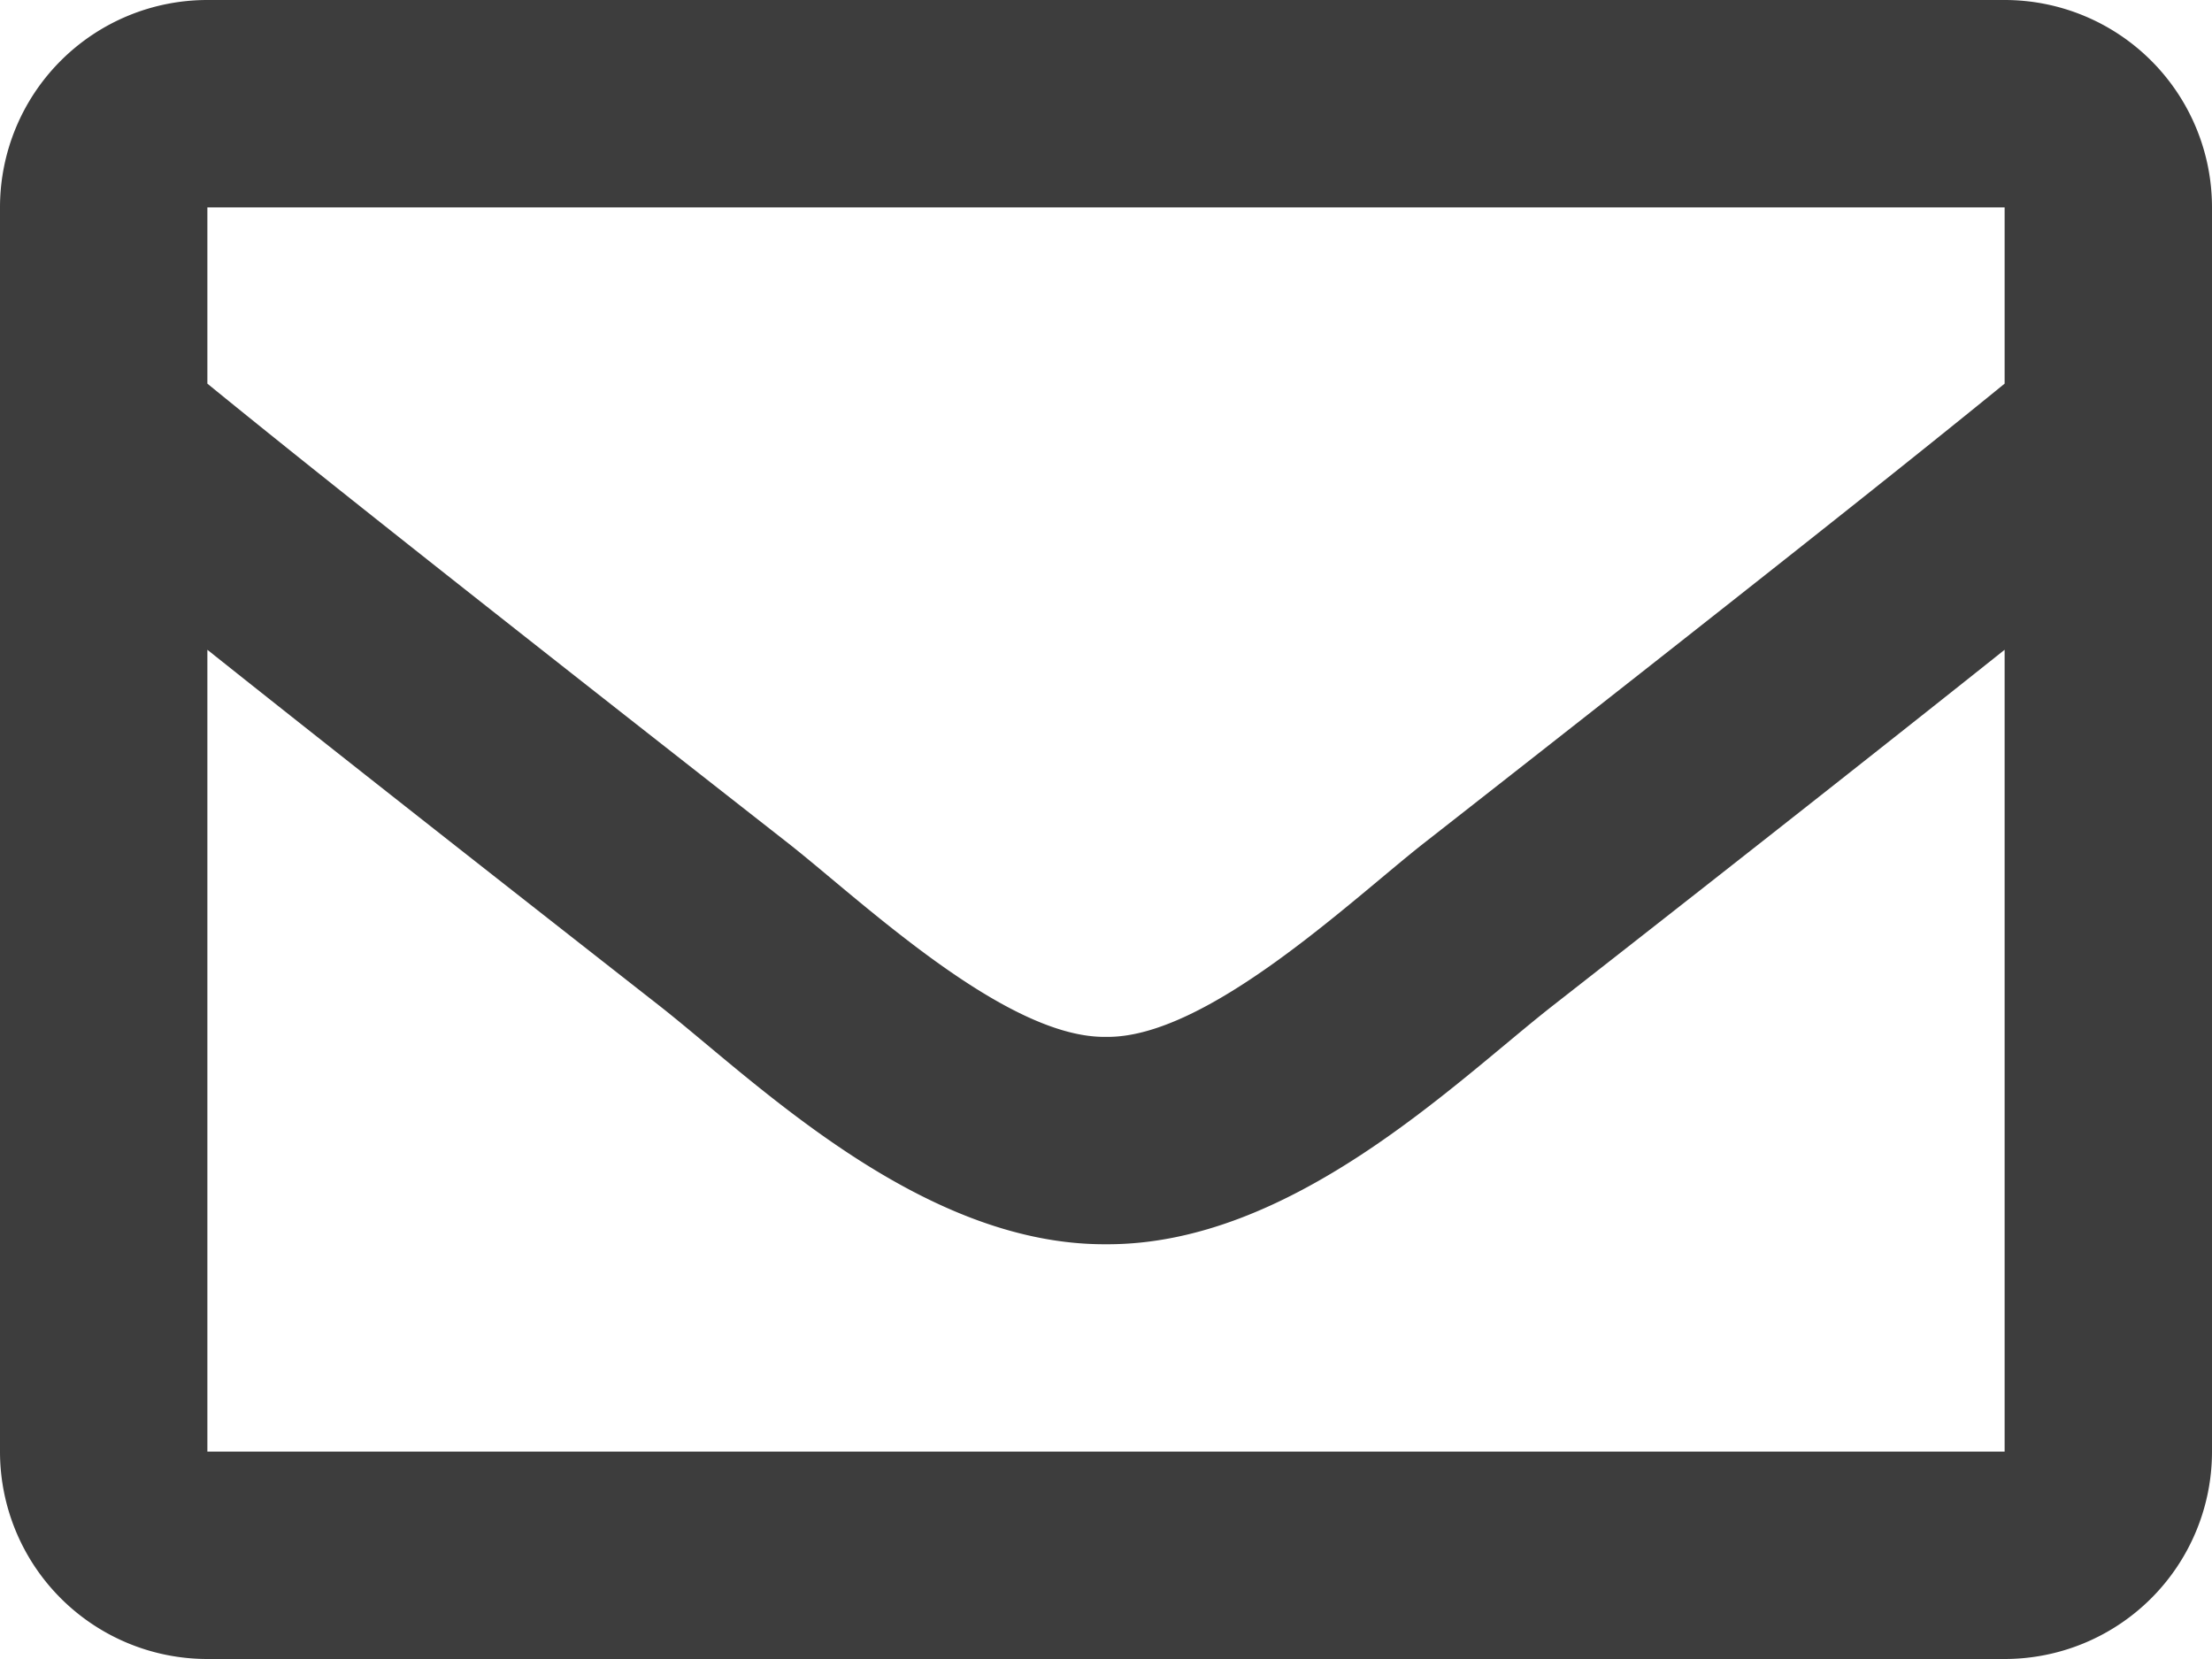 <svg xmlns="http://www.w3.org/2000/svg" width="32" height="24" viewBox="0 0 32 24">
  <path id="FontAwsome_envelope_" data-name="FontAwsome (envelope)" d="M29,64H3a3,3,0,0,0-3,3V85a3,3,0,0,0,3,3H29a3,3,0,0,0,3-3V67A3,3,0,0,0,29,64Zm0,3v2.55c-1.4,1.141-3.635,2.916-8.412,6.656C19.536,77.034,17.451,79.023,16,79c-1.451.023-3.536-1.966-4.588-2.794C6.636,72.467,4.4,70.692,3,69.55V67ZM3,85V73.4c1.432,1.141,3.463,2.741,6.559,5.165C10.925,79.641,13.317,82.014,16,82c2.67.014,5.032-2.325,6.441-3.434,3.1-2.424,5.127-4.025,6.559-5.166V85Z" transform="translate(0 -64)" fill="#3d3d3d"/>
</svg>
